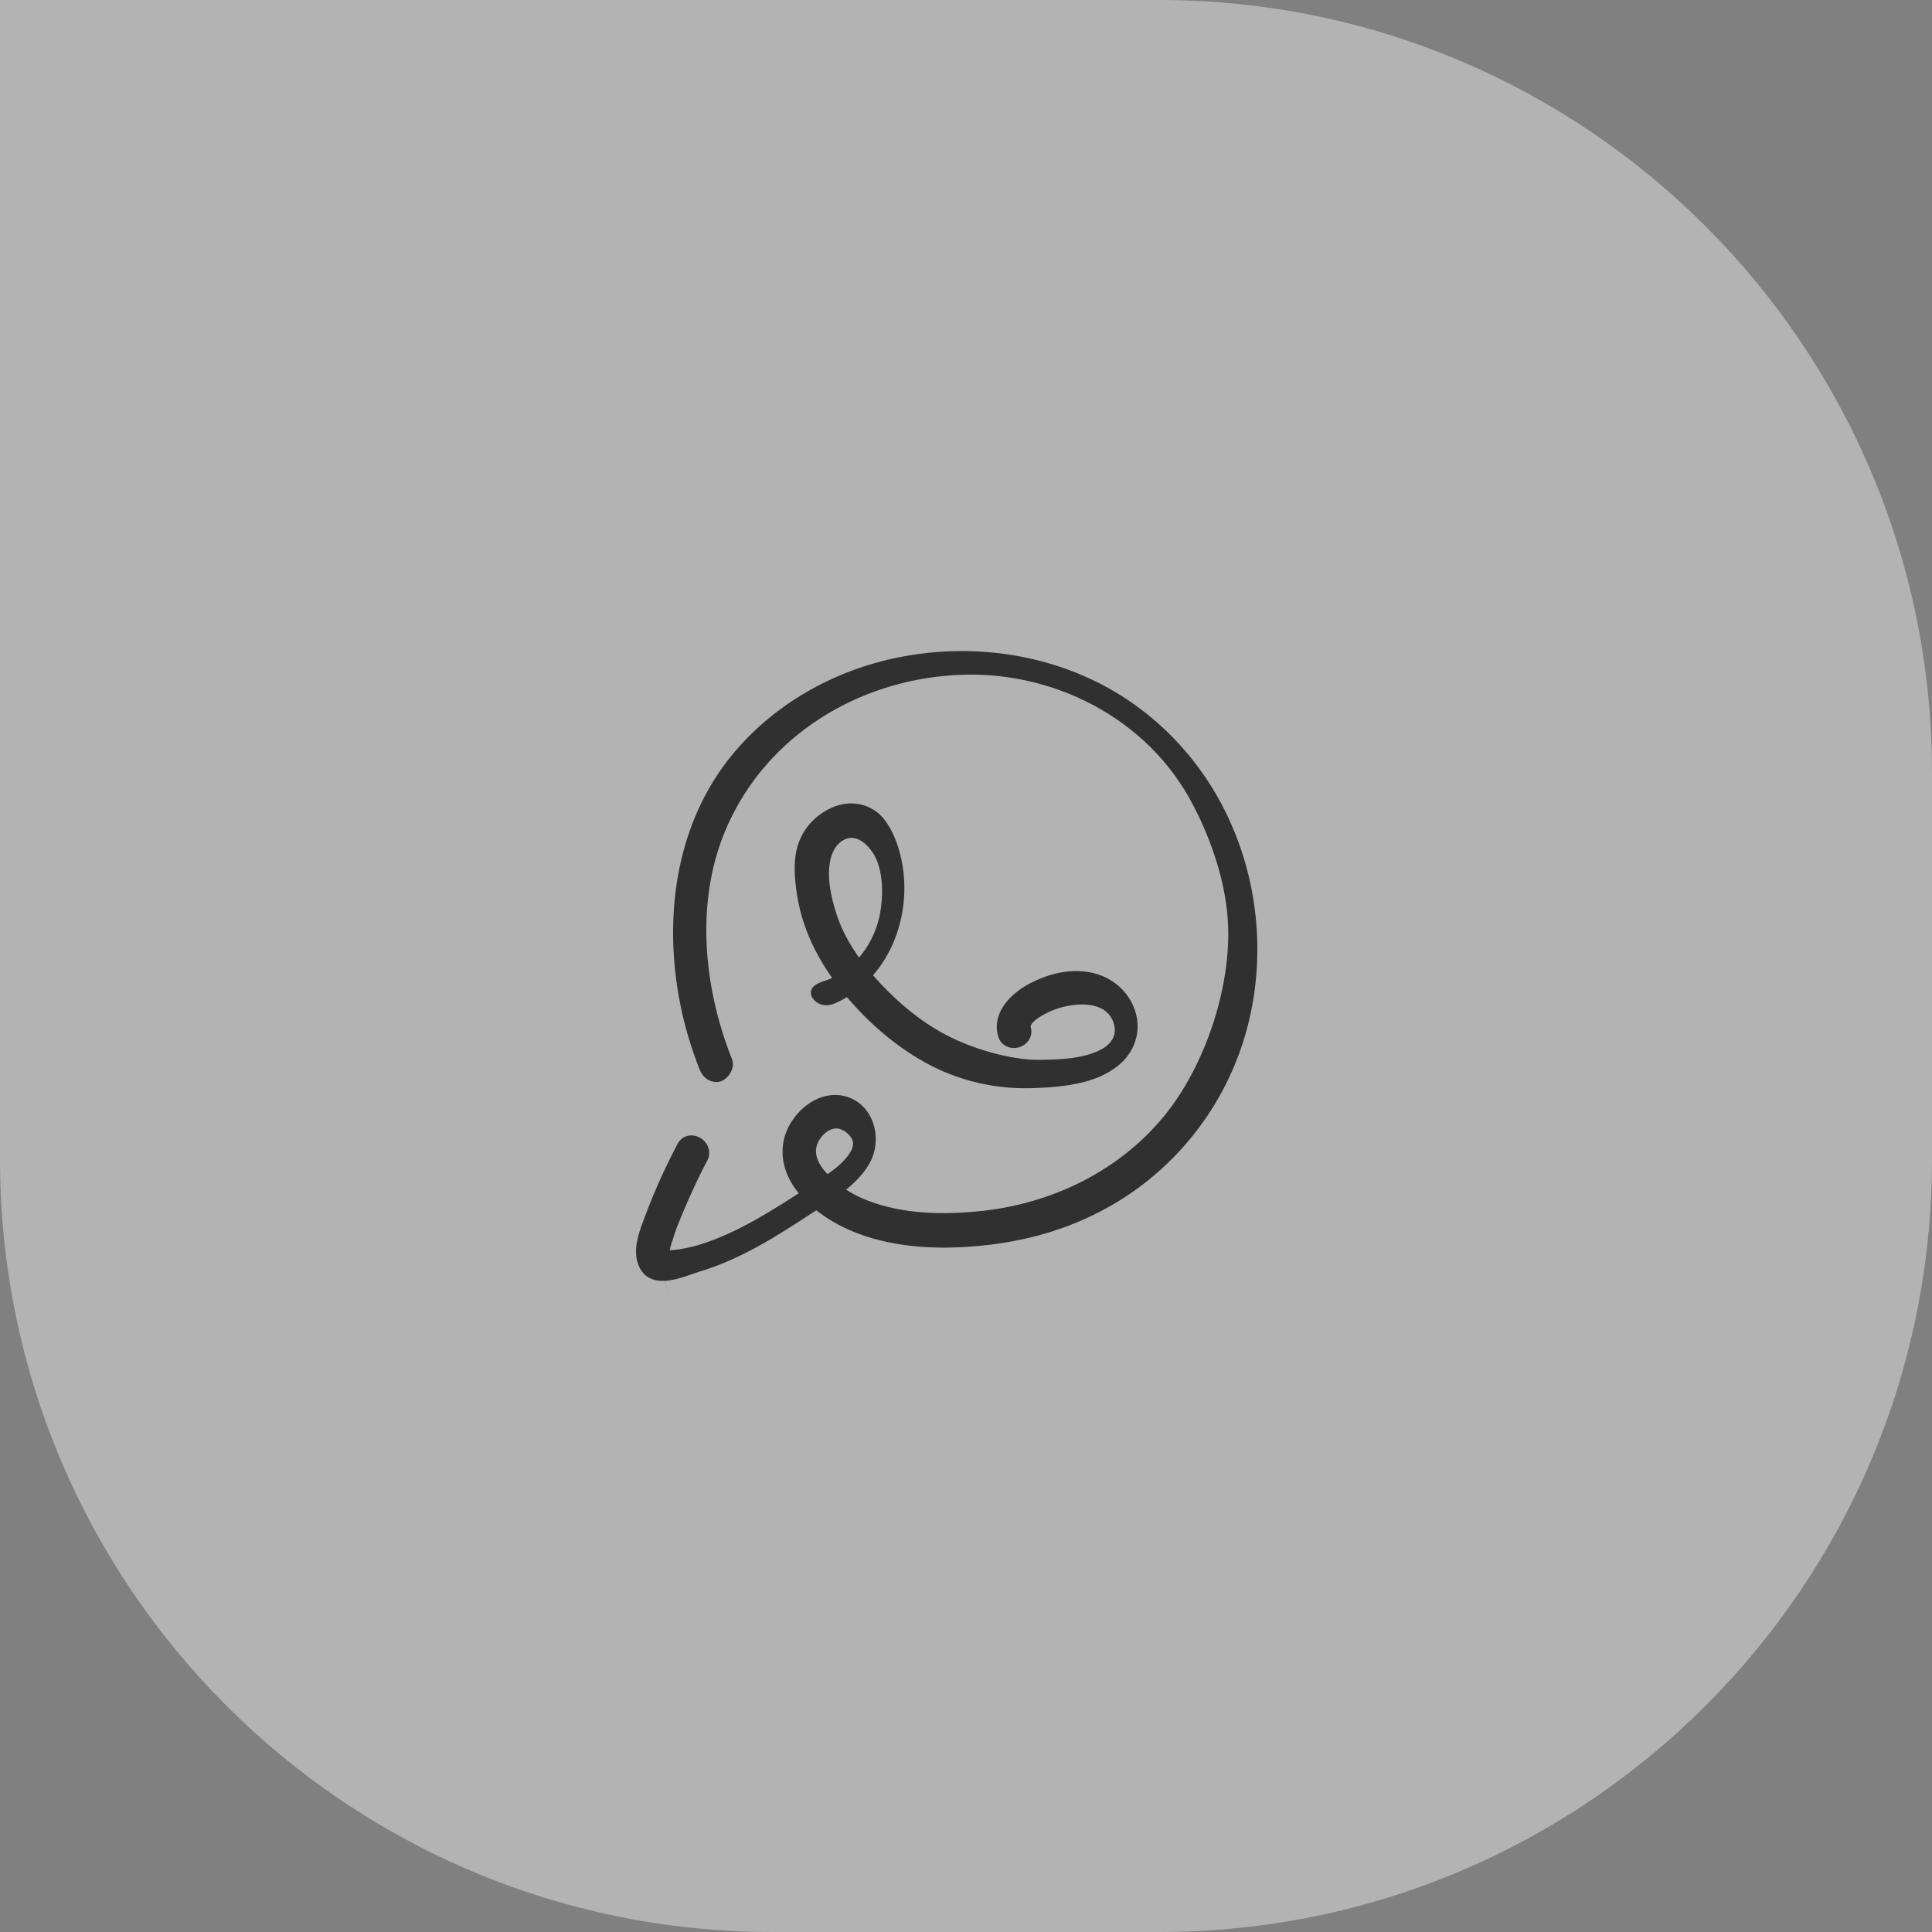 <?xml version="1.0" encoding="UTF-8"?> <svg xmlns="http://www.w3.org/2000/svg" width="50" height="50" viewBox="0 0 50 50" fill="none"><rect x="0" y="0" width="50" height="50" fill="#808080" stroke="none"/> <path opacity="0.4" d="M0 0H30C41.046 0 50 8.954 50 20V30C50 41.046 41.046 50 30 50H20C8.954 50 0 41.046 0 30V0Z" fill="white"></path> <path d="M18.802 27.459C18.034 25.525 17.823 23.207 18.704 21.273C19.78 18.902 22.143 17.473 24.701 17.322C27.26 17.164 29.803 18.451 31 20.746C31.504 21.702 31.896 22.868 31.933 23.959C31.993 25.54 31.391 27.413 30.458 28.7C29.284 30.311 27.418 31.266 25.462 31.485C24.446 31.597 23.354 31.582 22.391 31.206C22.03 31.071 21.684 30.852 21.405 30.589C21.149 30.348 20.901 30.017 20.984 29.648C21.059 29.31 21.436 28.948 21.804 29.084C21.977 29.144 22.158 29.302 22.211 29.483C22.263 29.663 22.18 29.844 22.075 29.987C21.834 30.318 21.451 30.544 21.112 30.77C20.63 31.093 20.149 31.402 19.645 31.688C19.163 31.959 18.666 32.199 18.139 32.358C17.914 32.425 17.68 32.478 17.44 32.5C17.364 32.508 17.289 32.508 17.221 32.493C17.169 32.478 17.214 32.5 17.199 32.485C17.199 32.485 17.191 32.463 17.191 32.47C17.161 32.35 17.221 32.169 17.267 32.041C17.319 31.861 17.387 31.68 17.462 31.5C17.605 31.146 17.763 30.792 17.929 30.446C18.004 30.288 18.087 30.122 18.169 29.972C18.343 29.641 17.838 29.347 17.665 29.678C17.357 30.265 17.078 30.875 16.845 31.5C16.71 31.861 16.499 32.35 16.68 32.726C16.92 33.238 17.643 32.899 18.042 32.771C19.08 32.463 19.983 31.891 20.879 31.304C21.413 30.95 22.045 30.604 22.369 30.04C22.662 29.535 22.512 28.783 21.94 28.55C21.255 28.279 20.525 28.941 20.42 29.596C20.262 30.567 21.217 31.326 22.007 31.68C23.031 32.139 24.227 32.199 25.326 32.094C26.477 31.989 27.591 31.68 28.599 31.116C30.323 30.16 31.595 28.527 32.114 26.631C32.58 24.93 32.452 23.086 31.76 21.468C31.068 19.828 29.781 18.458 28.155 17.706C26.598 16.983 24.822 16.825 23.151 17.187C21.503 17.548 19.976 18.443 18.937 19.79C17.605 21.529 17.334 23.831 17.748 25.938C17.861 26.518 18.034 27.09 18.252 27.639C18.312 27.782 18.448 27.887 18.613 27.842C18.741 27.782 18.862 27.609 18.802 27.459Z" fill="#303030" stroke="#303030" stroke-width="0.3" stroke-miterlimit="10"></path> <path d="M26.53 26.616C26.455 26.352 26.966 26.104 27.155 26.021C27.712 25.788 28.652 25.69 28.938 26.36C28.998 26.503 29.021 26.668 28.983 26.811C28.931 27.029 28.75 27.203 28.554 27.3C28.058 27.556 27.433 27.571 26.891 27.579C26.116 27.586 25.07 27.27 24.385 26.901C23.738 26.555 23.166 26.081 22.662 25.54C22.165 25.005 21.729 24.396 21.503 23.696C21.353 23.222 21.232 22.68 21.353 22.183C21.413 21.942 21.548 21.717 21.767 21.604C22.241 21.355 22.677 21.822 22.835 22.221C23.008 22.665 23.008 23.192 22.925 23.658C22.782 24.441 22.286 25.148 21.541 25.472C21.398 25.532 21.074 25.6 21.142 25.728C21.232 25.878 21.398 25.893 21.541 25.833C22.888 25.246 23.475 23.651 23.181 22.273C23.106 21.927 22.978 21.559 22.752 21.28C22.489 20.964 22.068 20.866 21.684 21.002C21.3 21.137 20.969 21.446 20.826 21.822C20.66 22.243 20.713 22.733 20.781 23.177C20.939 24.117 21.39 24.93 21.992 25.66C22.564 26.345 23.256 26.947 24.032 27.376C24.882 27.842 25.83 28.053 26.801 28.008C27.531 27.978 28.441 27.895 28.976 27.338C29.292 27.007 29.375 26.533 29.201 26.119C29.021 25.675 28.614 25.381 28.148 25.306C27.651 25.223 27.155 25.359 26.718 25.585C26.297 25.81 25.83 26.239 25.973 26.766C26.064 27.127 26.628 26.977 26.53 26.616Z" fill="#303030" stroke="#303030" stroke-width="0.3" stroke-miterlimit="10"></path> </svg> 